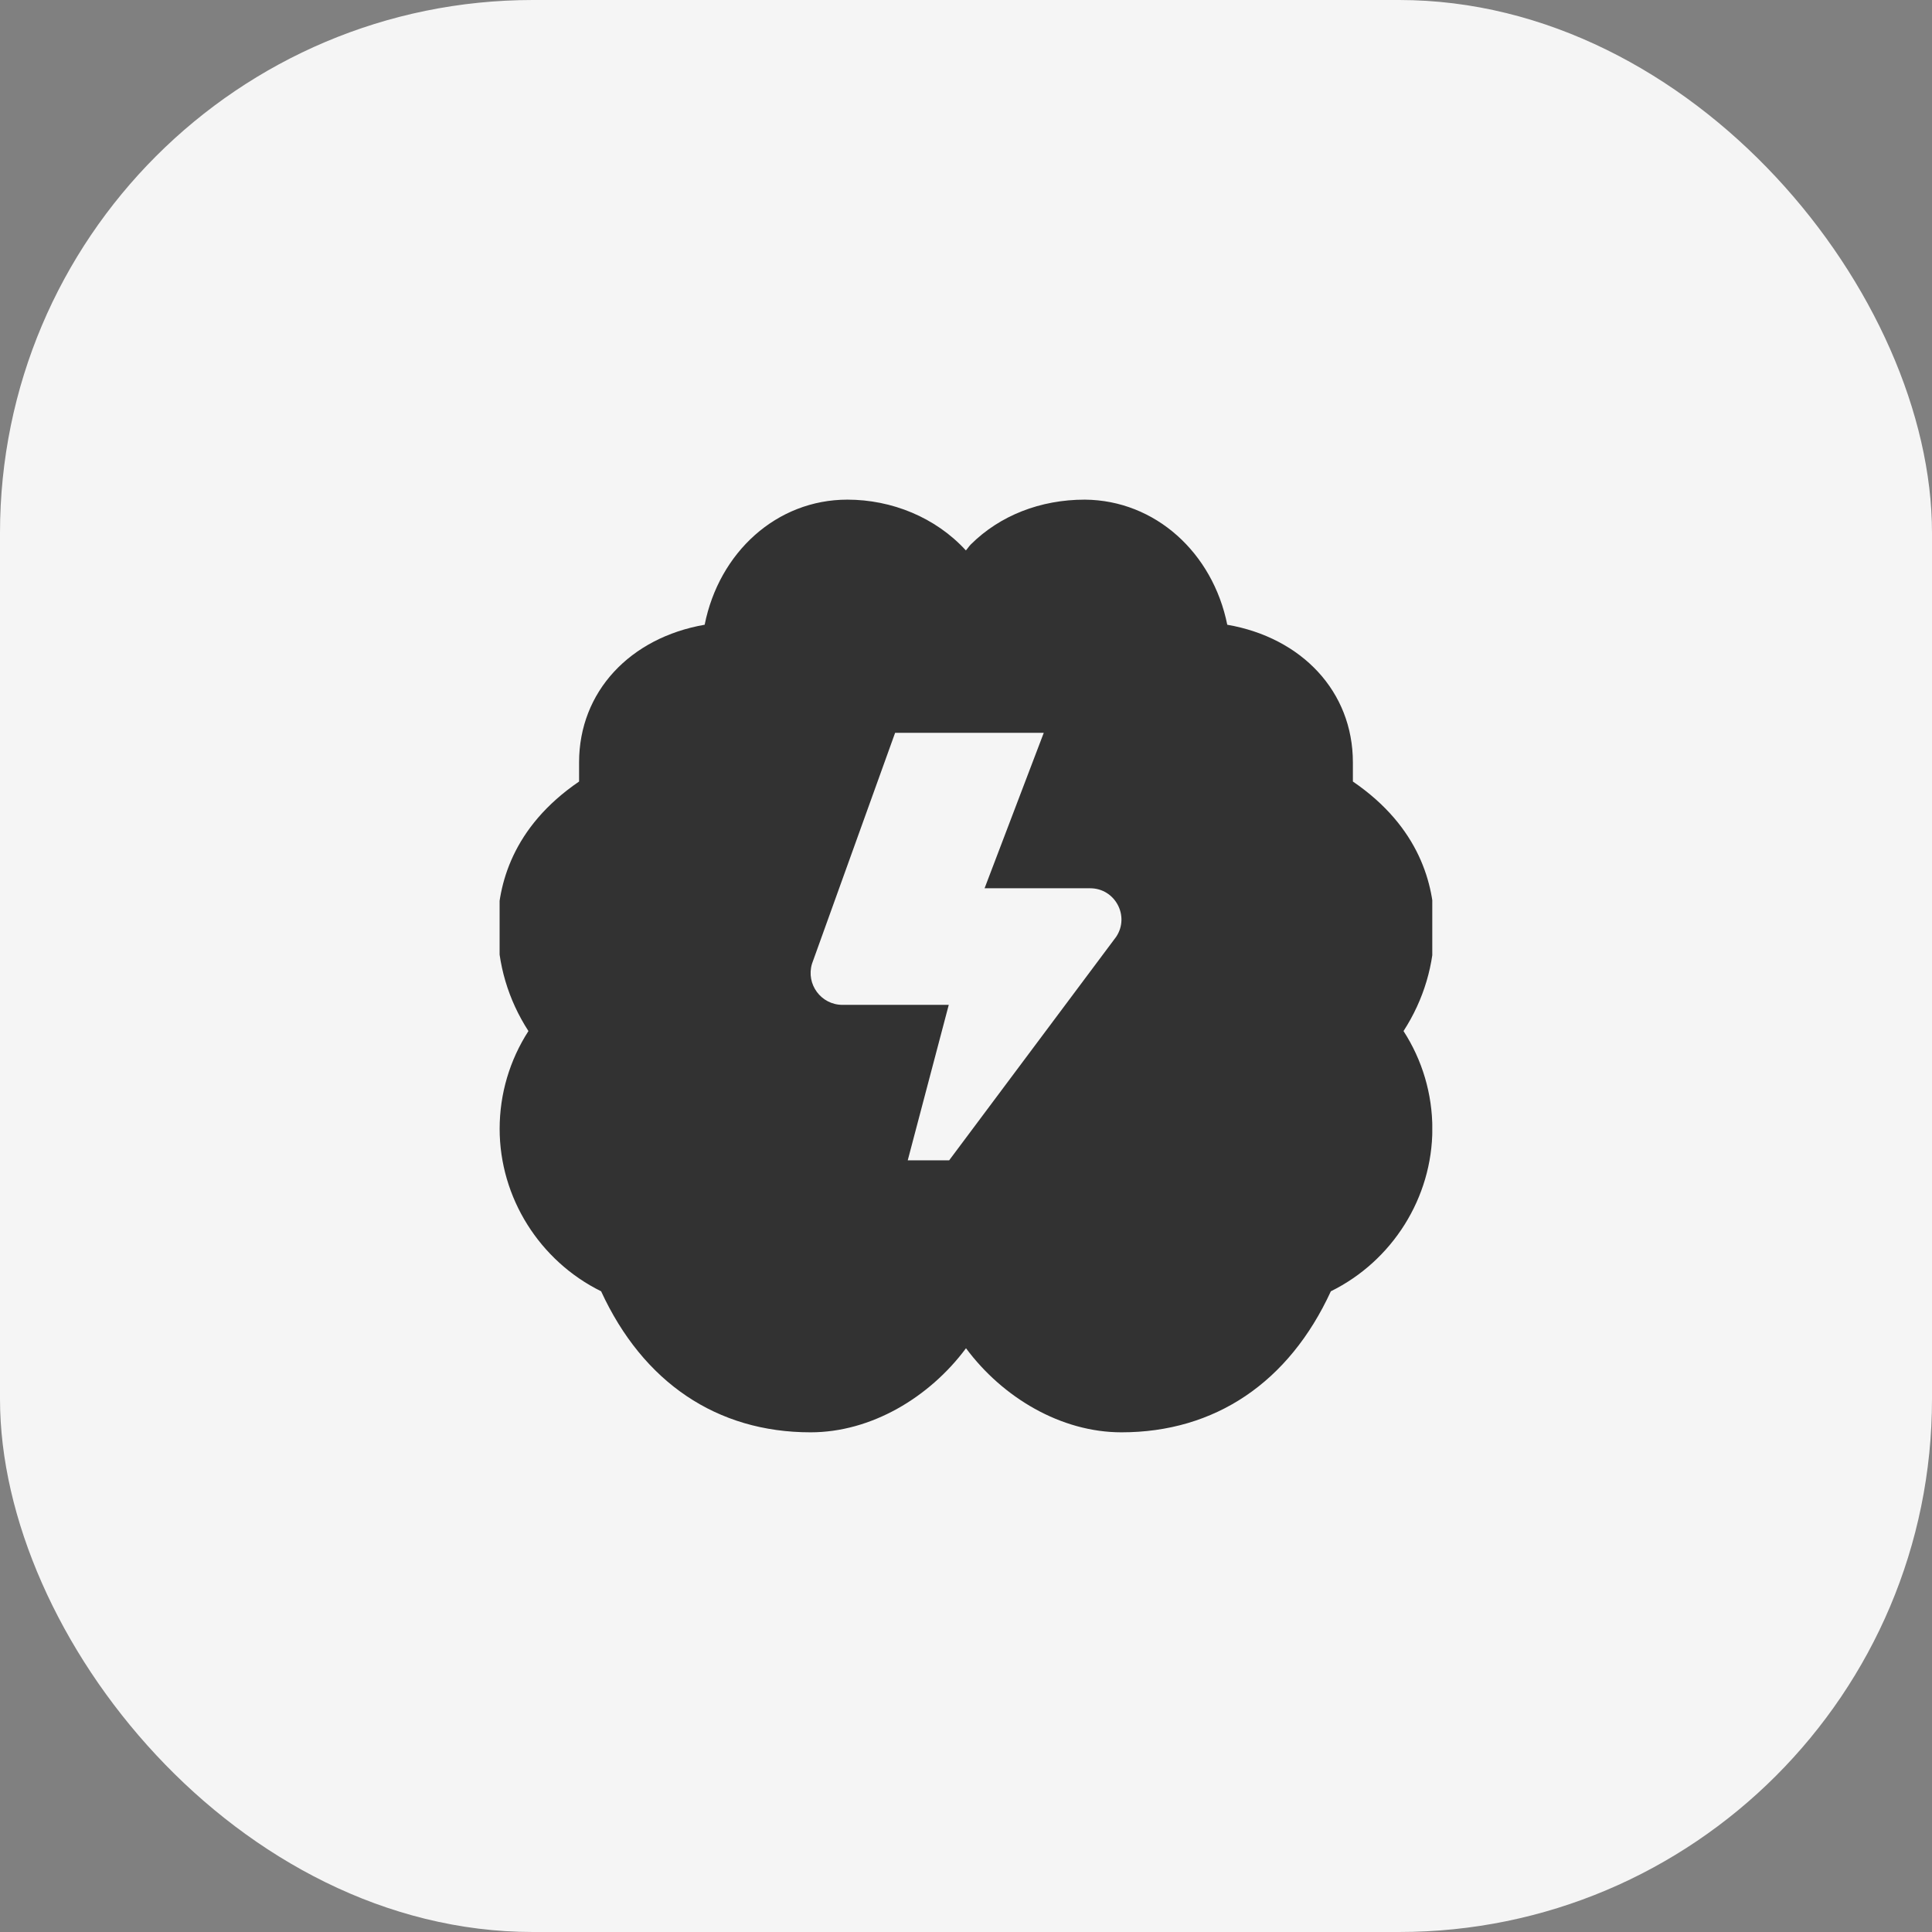 <svg width="52" height="52" viewBox="0 0 52 52" fill="none" xmlns="http://www.w3.org/2000/svg">
<rect x="0" y="0" width="52" height="52" fill="#808080" stroke="none"/>
<rect width="52" height="52" rx="14.345" fill="white" fill-opacity="0.92"/>
<g clip-path="url(#clip0_445_10)">
<path d="M38.606 24.954C38.606 23.819 38.209 22.261 36.413 21.035V20.52C36.413 18.614 35.039 17.163 33.032 16.815C32.642 14.88 31.098 13.464 29.201 13.448C28.001 13.447 26.913 13.876 26.133 14.65C26.081 14.701 26.045 14.762 25.997 14.815C25.18 13.922 23.997 13.448 22.807 13.448C20.904 13.448 19.355 14.865 18.966 16.815C16.96 17.163 15.586 18.615 15.586 20.52V21.035C13.79 22.261 13.394 23.819 13.394 24.954C13.394 25.952 13.678 26.908 14.223 27.751C13.719 28.533 13.448 29.441 13.448 30.383C13.448 32.238 14.527 33.94 16.179 34.755C17.308 37.207 19.295 38.551 21.816 38.551C23.442 38.551 25.011 37.618 26 36.288C26.988 37.618 28.557 38.551 30.184 38.551C32.703 38.551 34.692 37.207 35.82 34.755C37.472 33.941 38.552 32.239 38.552 30.383C38.552 29.441 38.281 28.533 37.776 27.751C38.321 26.908 38.606 25.952 38.606 24.954ZM30.042 25.214L25.547 31.23H24.432L25.536 27.046H22.676C22.1 27.046 21.688 26.49 21.855 25.939L24.092 19.724H28.093L26.5 23.908H29.342C30.013 23.908 30.414 24.656 30.042 25.214Z" fill="#323232"/>
</g>
<defs>
<clipPath id="clip0_445_10">
<rect width="25.103" height="25.103" fill="white" transform="translate(13.447 13.448)"/>
</clipPath>
</defs>
</svg>
